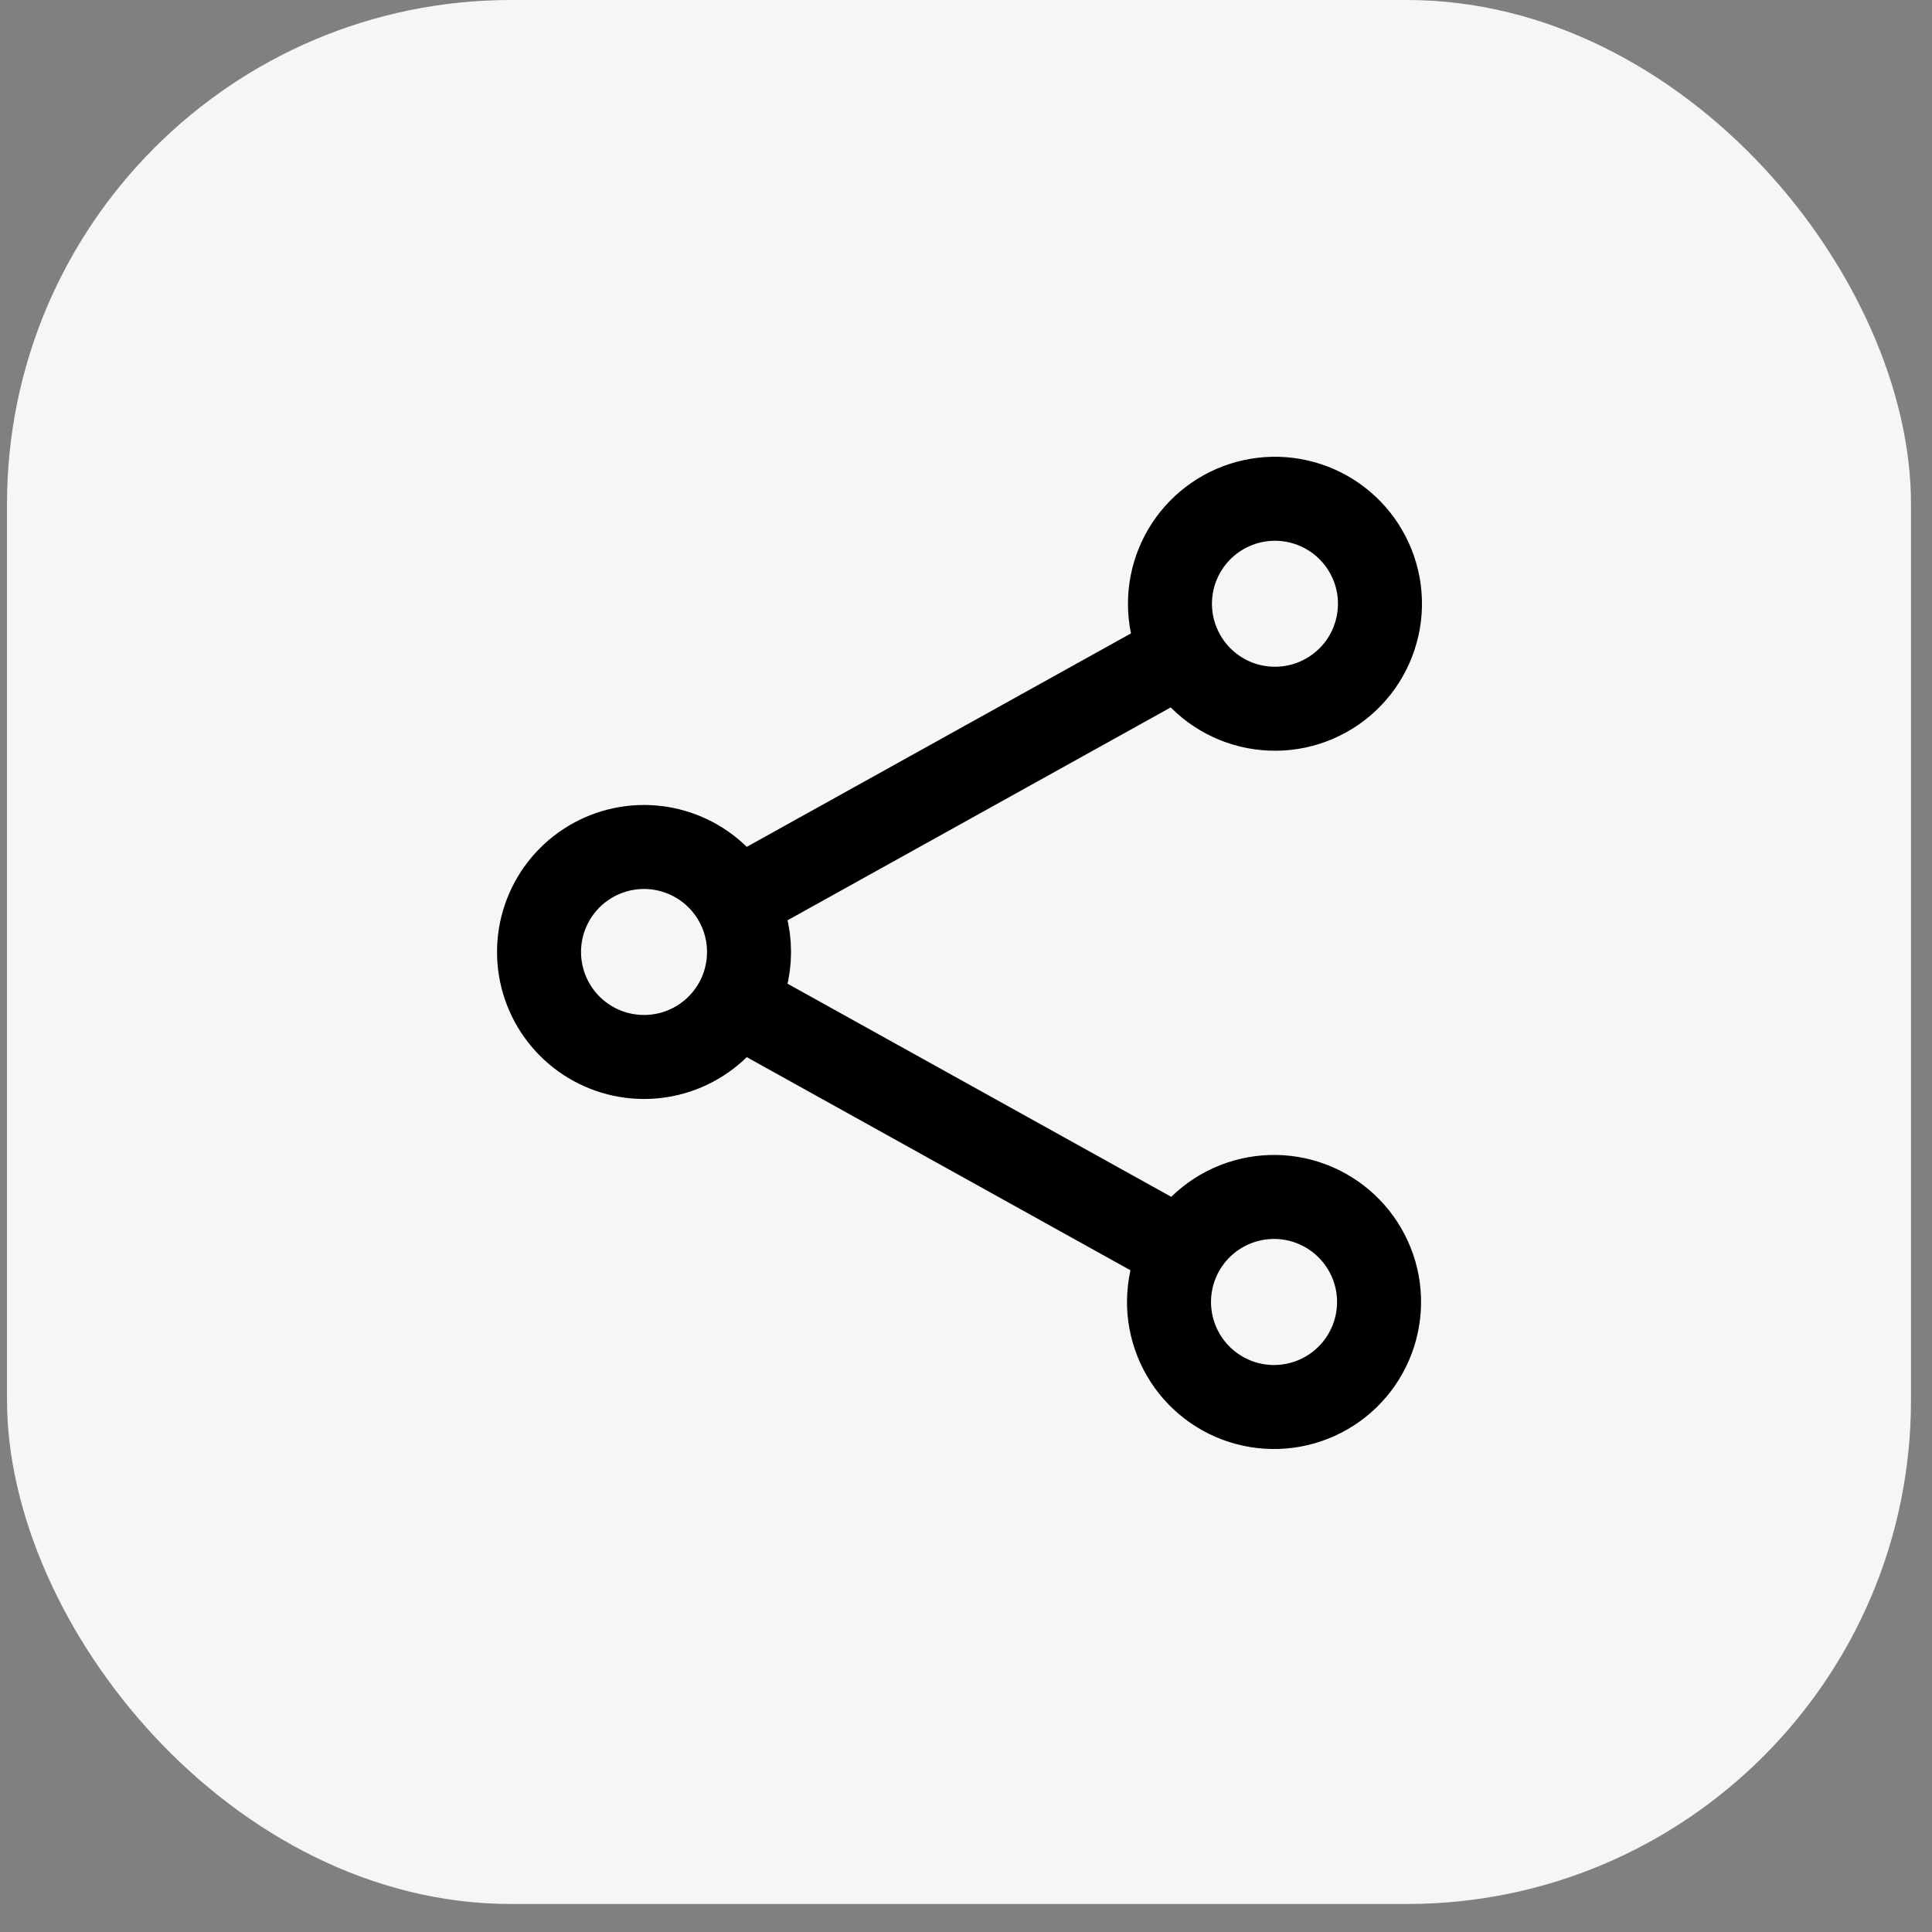 <svg xmlns="http://www.w3.org/2000/svg" fill="none" viewBox="0 0 46 46" height="46" width="46">
<rect x="0" y="0" width="46" height="46" fill="#808080" stroke="none"/>
<rect fill="#F6F6F6" rx="12" height="45.333" width="45.333" x="0.167"></rect>
<path stroke-linejoin="round" stroke-linecap="round" stroke-width="2" stroke="black" d="M17.519 21.452C17.25 20.968 16.828 20.587 16.319 20.369C15.81 20.15 15.243 20.107 14.707 20.246C14.171 20.385 13.696 20.698 13.357 21.136C13.018 21.574 12.834 22.113 12.834 22.666C12.834 23.22 13.018 23.758 13.357 24.196C13.696 24.634 14.171 24.947 14.707 25.086C15.243 25.225 15.81 25.182 16.319 24.964C16.828 24.746 17.25 24.365 17.519 23.881M17.519 21.452C17.719 21.812 17.834 22.225 17.834 22.666C17.834 23.107 17.719 23.522 17.519 23.881M17.519 21.452L28.148 15.547M17.519 23.881L28.148 29.785M28.148 15.547C28.304 15.841 28.517 16.1 28.774 16.311C29.031 16.521 29.328 16.678 29.646 16.772C29.965 16.866 30.299 16.896 30.63 16.86C30.96 16.824 31.28 16.722 31.57 16.56C31.861 16.399 32.116 16.181 32.322 15.92C32.527 15.659 32.678 15.359 32.766 15.039C32.855 14.719 32.878 14.384 32.836 14.054C32.793 13.725 32.685 13.407 32.518 13.12C32.189 12.553 31.651 12.139 31.02 11.965C30.389 11.791 29.714 11.872 29.142 12.19C28.57 12.508 28.145 13.037 27.959 13.665C27.773 14.293 27.841 14.969 28.148 15.547ZM28.148 29.785C27.989 30.072 27.887 30.388 27.85 30.714C27.812 31.041 27.839 31.371 27.93 31.687C28.02 32.002 28.171 32.297 28.376 32.555C28.58 32.812 28.833 33.026 29.12 33.186C29.407 33.345 29.723 33.447 30.049 33.484C30.375 33.522 30.706 33.494 31.021 33.404C31.337 33.314 31.632 33.162 31.889 32.958C32.146 32.754 32.361 32.501 32.52 32.214C32.842 31.634 32.921 30.95 32.739 30.313C32.556 29.675 32.128 29.136 31.549 28.814C30.969 28.491 30.285 28.413 29.647 28.595C29.009 28.777 28.47 29.205 28.148 29.785Z"></path>
</svg>
